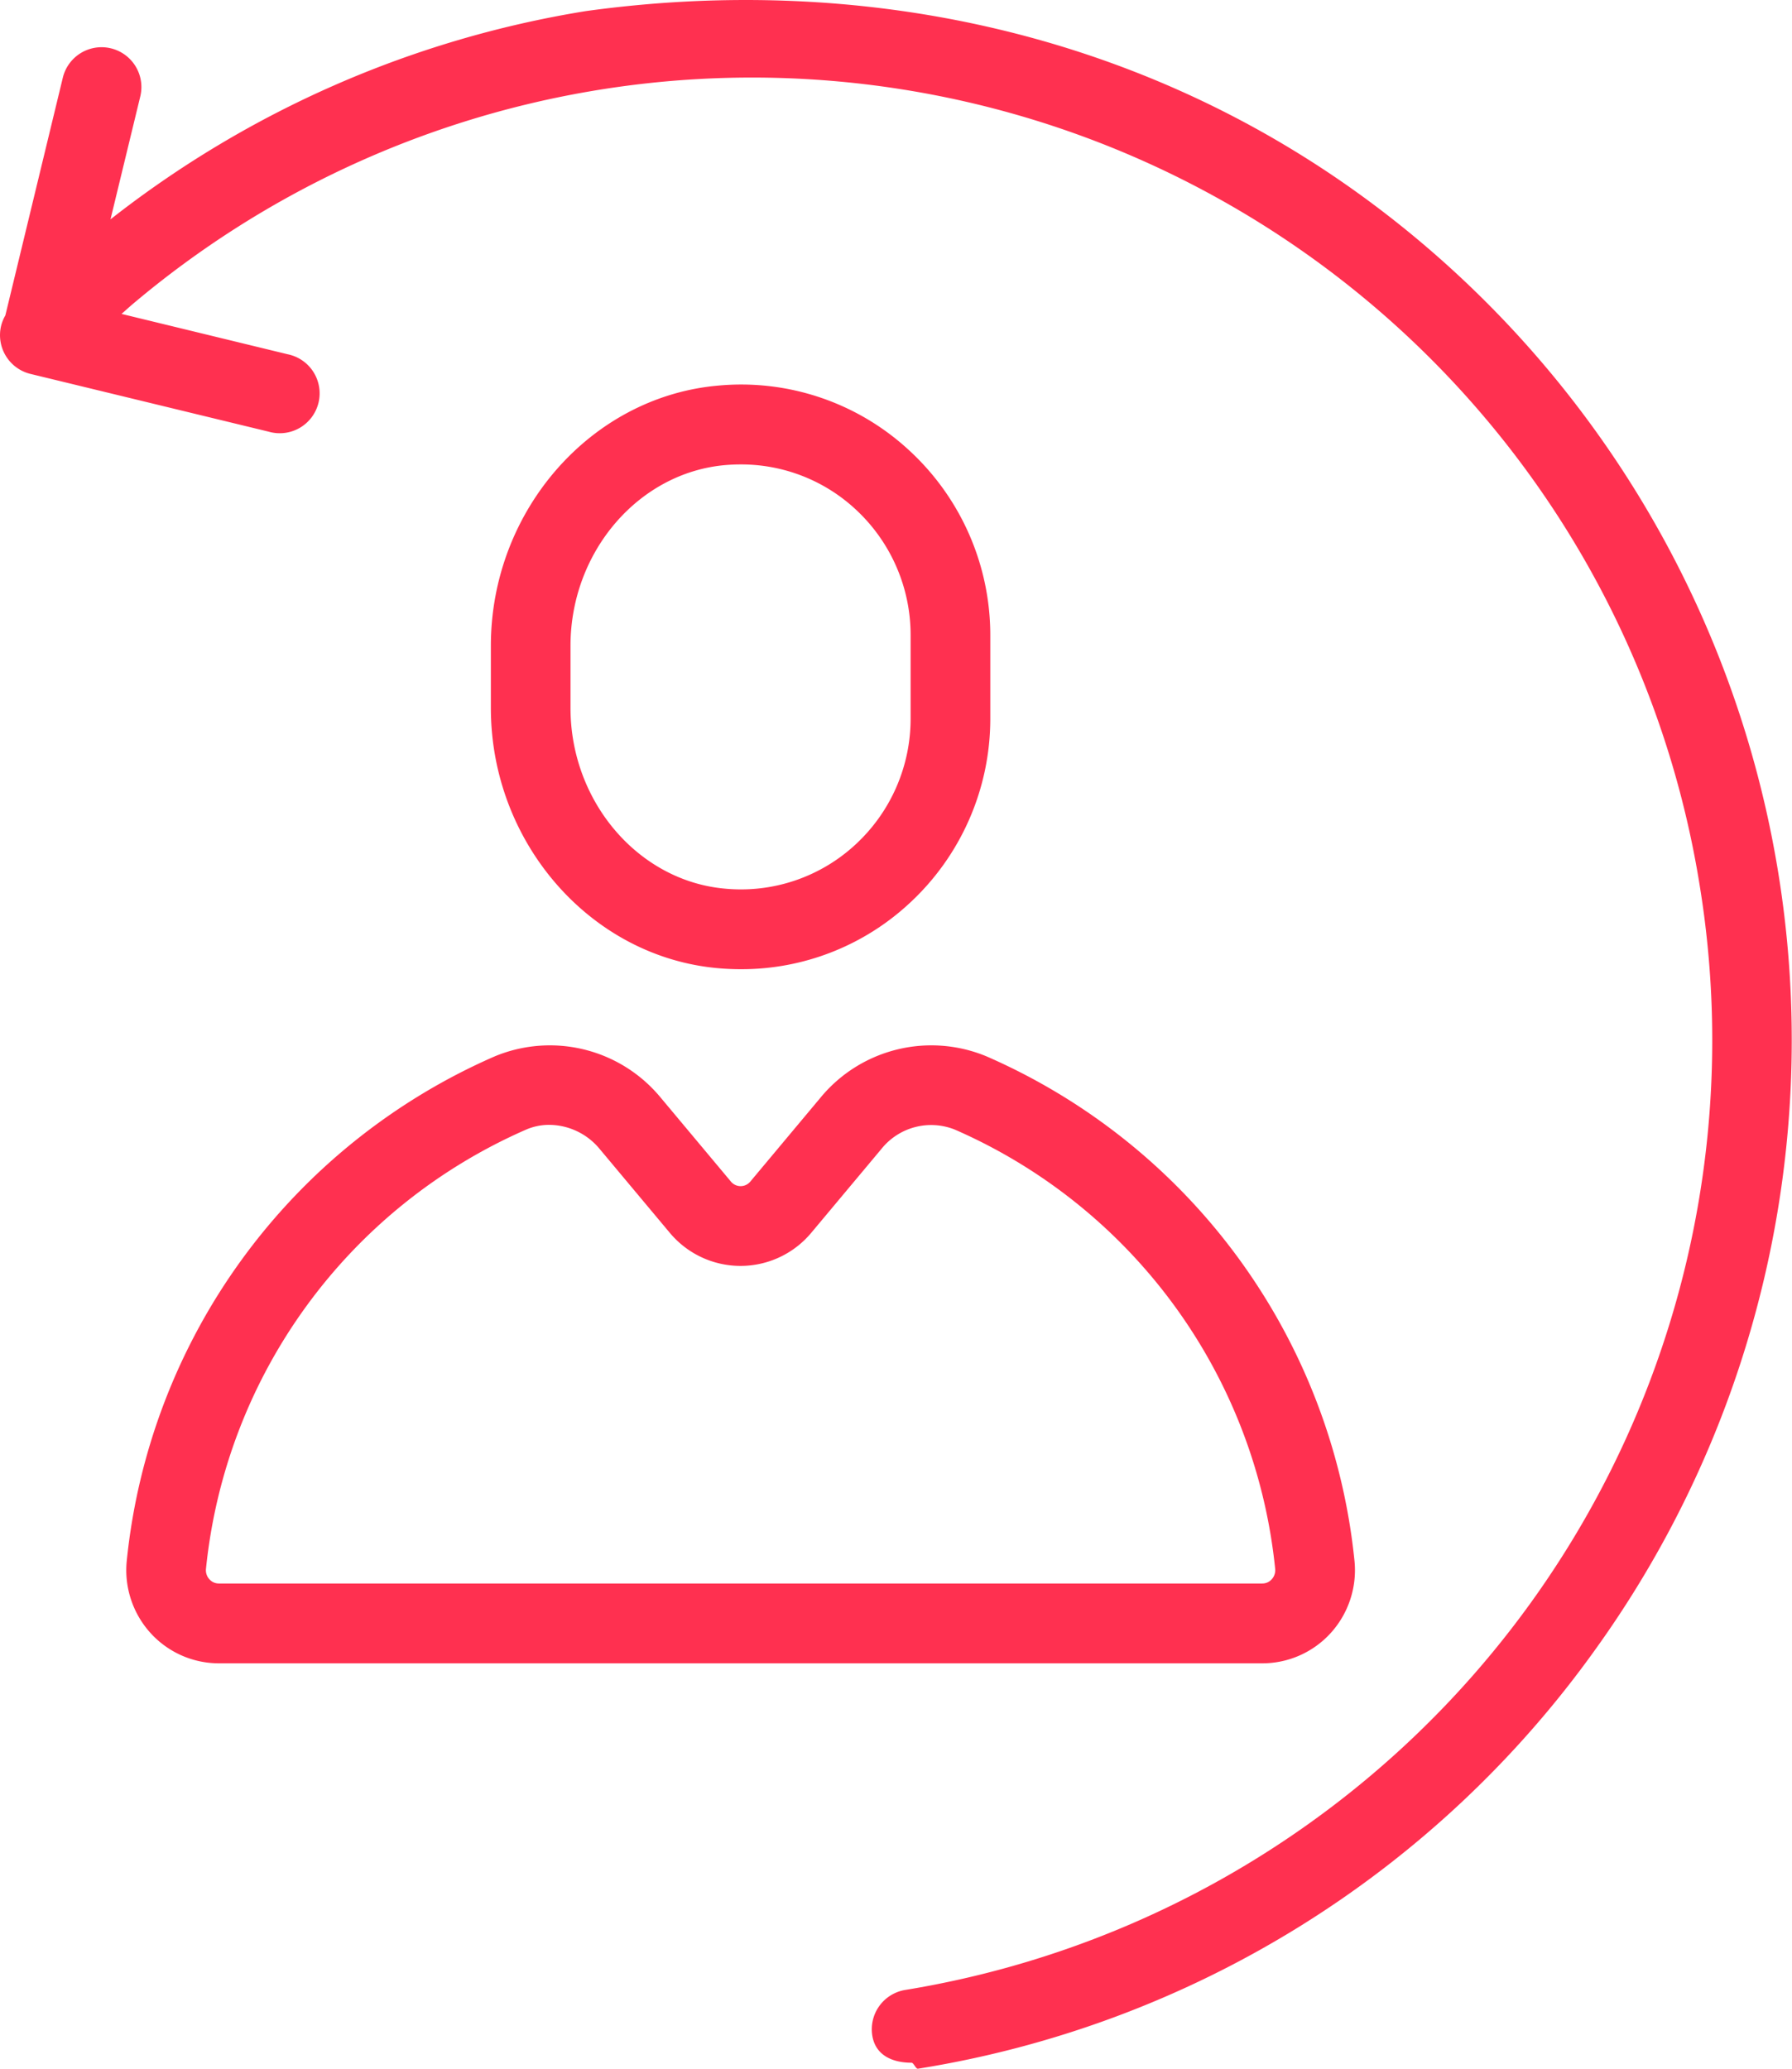 <svg xmlns="http://www.w3.org/2000/svg" width="99.491" height="114.838"><path d="M88.565 91.575a57.341 57.341 0 01-37.6 23.262c-.12.019-.238-.333-.356-.333-1.065 0-2-.411-2.179-1.5a2.214 2.214 0 011.828-2.54 53.411 53.411 0 0044.115-61.271 53.29 53.29 0 00-87-32.317c-.209.177-.416.367-.625.55l9.215 2.238a2.214 2.214 0 11-1.041 4.3L1.69 20.756a2.215 2.215 0 01-1.627-2.674 2.179 2.179 0 01.233-.57l3.192-13.2a2.212 2.212 0 114.3 1.043l-1.653 6.821A57.628 57.628 0 0132.518.617c15.224-2.105 30.5 1.151 43 10.192a57.93 57.93 0 0113.047 80.766zM50.481 50.152a13.7 13.7 0 01-9.347 3.65q-.623 0-1.253-.055c-7.081-.617-12.628-6.961-12.628-14.442v-3.46c0-7.481 5.546-13.824 12.628-14.441a13.728 13.728 0 0110.6 3.6 13.941 13.941 0 014.5 10.241v4.67a13.94 13.94 0 01-4.5 10.237zm.076-14.91a9.5 9.5 0 00-3.063-6.976 9.337 9.337 0 00-6.372-2.485c-.284 0-.571.012-.858.037-4.817.42-8.59 4.825-8.59 10.029v3.455c0 5.2 3.773 9.609 8.59 10.029a9.359 9.359 0 007.23-2.448 9.5 9.5 0 003.063-6.976zM27.446 58.649a7.973 7.973 0 019.234 2.28l3.9 4.662a.7.7 0 001.077 0l3.9-4.663a7.975 7.975 0 019.235-2.279 34.327 34.327 0 0120.409 28 5.191 5.191 0 01-1.31 3.991 5.133 5.133 0 01-3.8 1.693H12.146a5.132 5.132 0 01-3.8-1.694 5.193 5.193 0 01-1.309-3.991 34.326 34.326 0 0120.409-27.999zM11.624 87.665a.691.691 0 00.524.236h57.935a.692.692 0 00.524-.235.743.743 0 00.19-.577 29.9 29.9 0 00-17.776-24.38 3.538 3.538 0 00-4.08 1.063l-3.9 4.662a5.115 5.115 0 01-7.855 0l-3.9-4.662a3.662 3.662 0 00-2.785-1.33 3.232 3.232 0 00-1.3.267 29.893 29.893 0 00-17.765 24.38.74.74 0 00.188.576z" fill="#ff3050" fill-rule="evenodd"/></svg>
